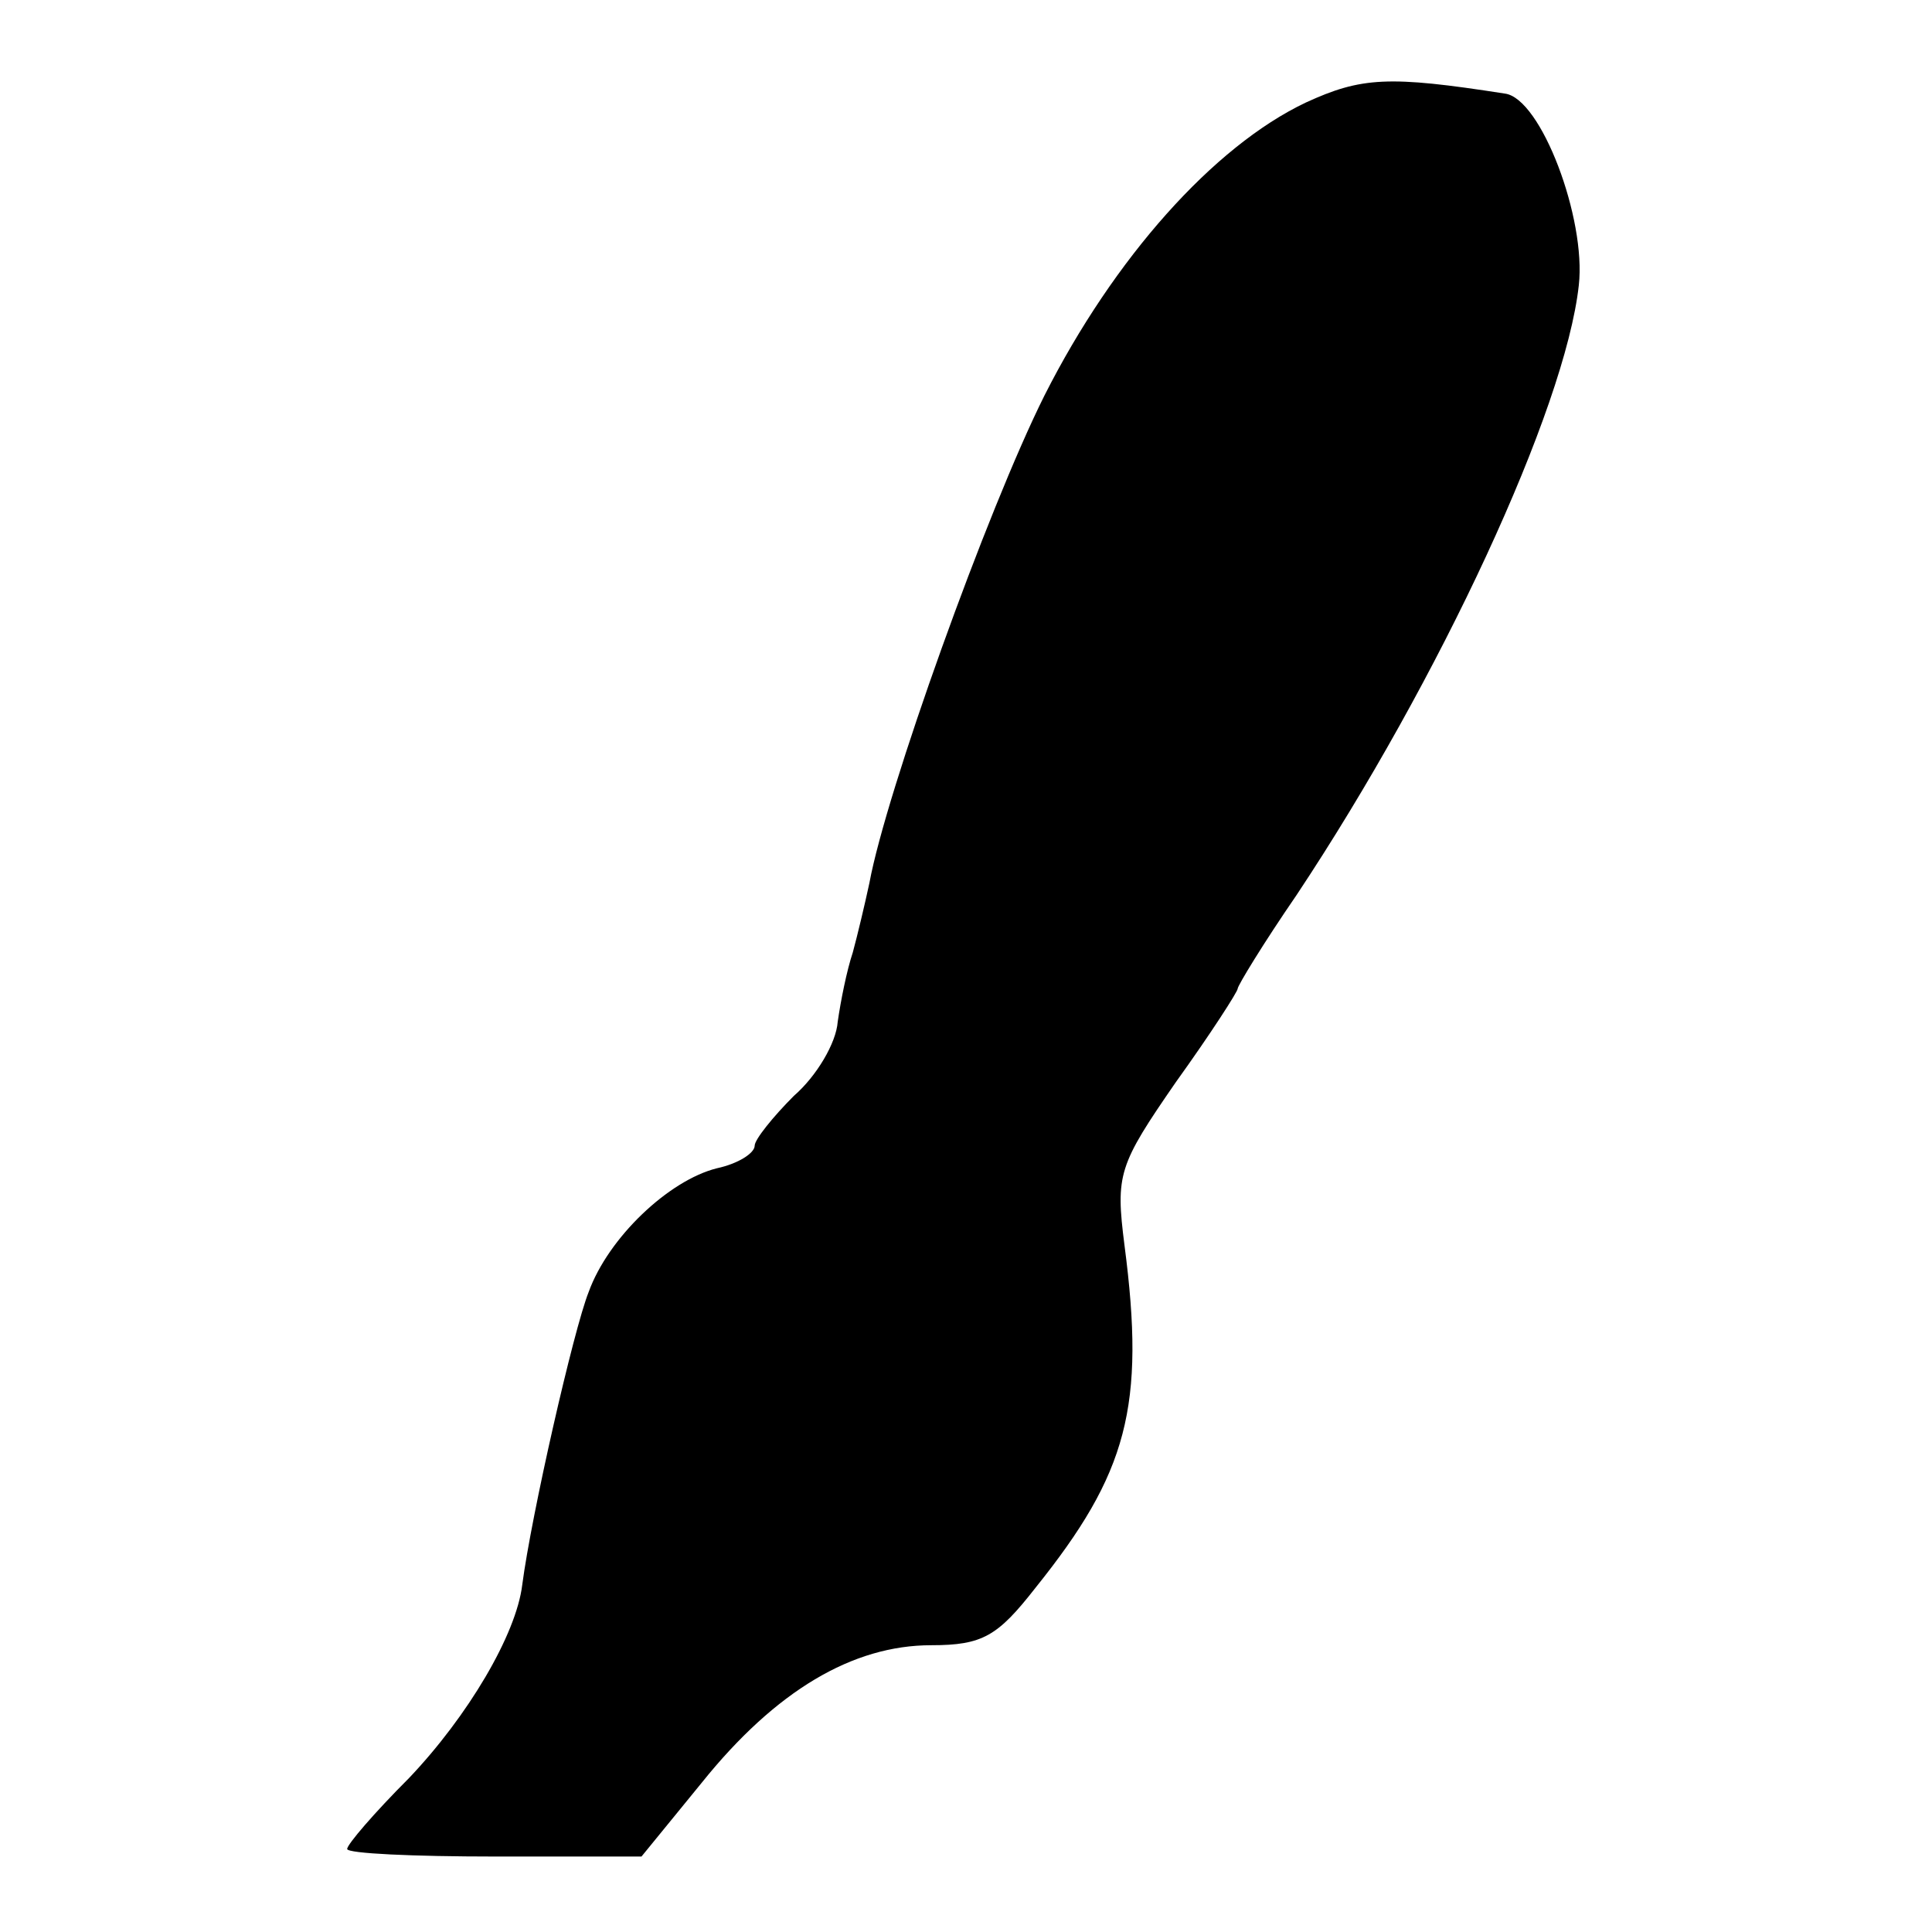 <?xml version="1.0" standalone="no"?>
<!DOCTYPE svg PUBLIC "-//W3C//DTD SVG 20010904//EN"
 "http://www.w3.org/TR/2001/REC-SVG-20010904/DTD/svg10.dtd">
<svg version="1.0" xmlns="http://www.w3.org/2000/svg"
 width="128pt" height="128pt" viewBox="0 0 128 128"
 preserveAspectRatio="xMidYMid meet">
<g transform="translate(0,128) scale(0.1,-0.1)"
fill="#000000" stroke="none">
<path d="M865 1212 c-61 -29 -127 -103 -173 -194 -38 -76 -105 -263 -116 -323
-3 -14 -8 -35 -11 -46 -4 -12 -8 -32 -10 -46 -1 -14 -14 -36 -29 -49 -14 -14
-26 -29 -26 -33 0 -5 -11 -12 -25 -15 -32 -8 -72 -46 -85 -82 -10 -25 -38
-148 -44 -194 -4 -33 -36 -87 -75 -128 -23 -23 -41 -44 -41 -47 0 -3 44 -5 98
-5 l97 0 40 49 c49 61 100 91 152 91 34 0 44 6 69 38 61 76 73 120 59 227 -6
47 -4 53 34 108 23 32 41 60 41 62 0 2 17 30 39 62 95 143 178 322 187 404 5
44 -25 124 -49 127 -77 12 -95 11 -132 -6z"/>
</g>
</svg>
